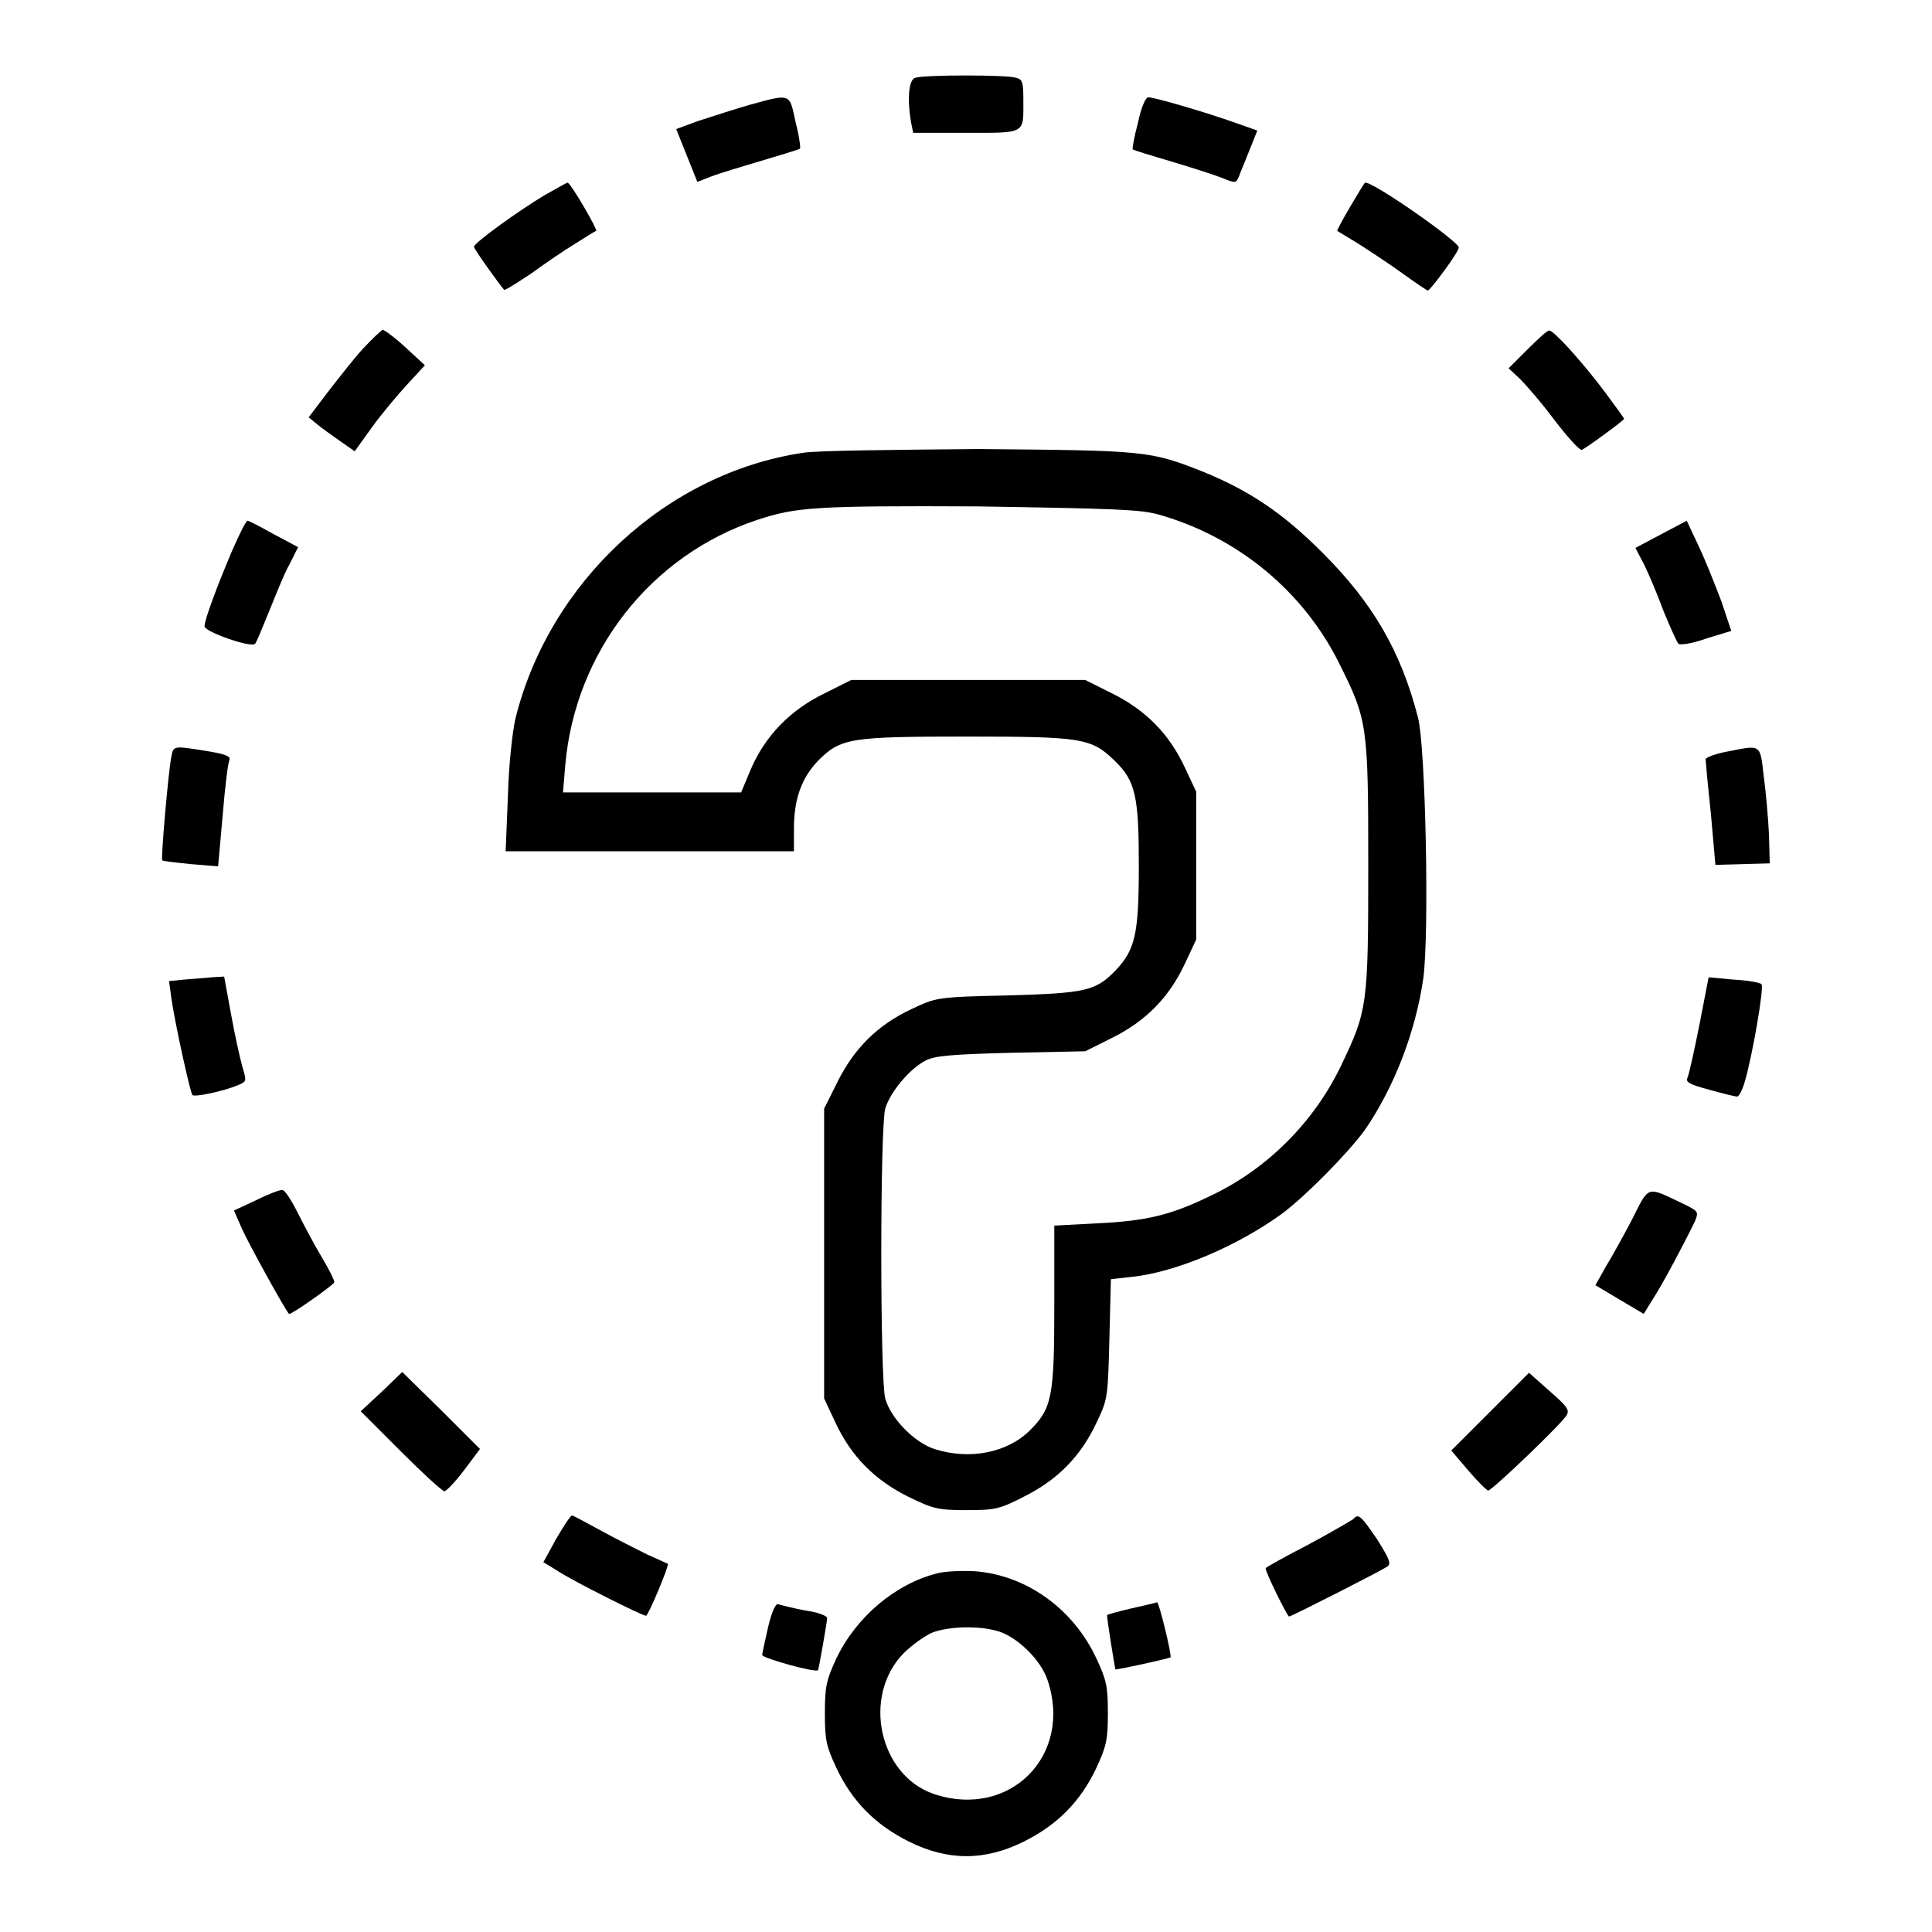 <?xml version="1.0" encoding="utf-8"?>
<!-- Svg Vector Icons : http://www.onlinewebfonts.com/icon -->
<!DOCTYPE svg PUBLIC "-//W3C//DTD SVG 1.1//EN" "http://www.w3.org/Graphics/SVG/1.1/DTD/svg11.dtd">
<svg version="1.1" xmlns="http://www.w3.org/2000/svg" xmlns:xlink="http://www.w3.org/1999/xlink" x="0px" y="0px" viewBox="0 0 256 256" enable-background="new 0 0 256 256" xml:space="preserve">
<g><g><g><path fill="#000000" d="M121.3,10.3c-0.9,0.2-1.1,2.8-0.6,5.8l0.3,1.5h7c8,0,7.6,0.2,7.6-4.3c0-2.4-0.1-2.8-1-3C133.4,9.9,122.6,9.9,121.3,10.3z"/><path fill="#000000" d="M99.3,13.9c-2.1,0.6-5.1,1.6-6.7,2.1l-3,1.1l1.4,3.5l1.4,3.5l1.8-0.7c1-0.4,4-1.3,6.7-2.1c2.7-0.8,5-1.5,5.1-1.6c0.1-0.1-0.1-1.7-0.6-3.6C104.6,12.3,104.8,12.4,99.3,13.9z"/><path fill="#000000" d="M150.8,16.2c-0.5,1.9-0.8,3.5-0.7,3.6c0.1,0.1,2.4,0.8,5.1,1.6c2.7,0.8,5.8,1.8,6.8,2.2c1.7,0.7,1.8,0.7,2.2-0.3c0.2-0.6,0.9-2.2,1.4-3.5l1-2.5l-3.4-1.2c-3.7-1.3-10.2-3.2-11-3.2C151.8,12.8,151.2,14.3,150.8,16.2z"/><path fill="#000000" d="M72.1,25.9c-3.5,2.1-9.3,6.3-9.3,6.8c0,0.3,3.3,4.9,4,5.7c0.1,0.1,1.7-0.9,3.5-2.1c1.8-1.3,4.4-3.1,5.9-4c1.4-0.9,2.7-1.7,2.8-1.7c0.2-0.2-3.4-6.4-3.8-6.4C75.1,24.2,73.7,25,72.1,25.9z"/><path fill="#000000" d="M178.9,27.4c-1,1.7-1.8,3.2-1.7,3.2c0,0,1.3,0.8,2.8,1.7c1.4,0.9,4,2.6,5.8,3.9c1.8,1.3,3.3,2.3,3.4,2.3c0.3,0,4.1-5.1,4.1-5.7c0-0.8-11.3-8.7-12.4-8.6C180.8,24.2,179.9,25.7,178.9,27.4z"/><path fill="#000000" d="M48.1,46.2c-1.2,1.3-3.3,4-4.7,5.8l-2.5,3.3l1.1,0.9c0.6,0.5,2,1.5,3,2.2l2,1.4l2.3-3.2c1.3-1.8,3.4-4.3,4.7-5.7l2.3-2.5l-2.6-2.4c-1.4-1.3-2.8-2.3-3-2.3C50.5,43.8,49.3,44.9,48.1,46.2z"/><path fill="#000000" d="M202.4,46.3l-2.5,2.5l1.5,1.4c0.8,0.8,2.9,3.2,4.6,5.5c1.7,2.2,3.3,4,3.6,3.9c0.4-0.1,5.6-3.9,5.6-4.1c0-0.1-1.1-1.6-2.5-3.5c-3-4-6.8-8.2-7.4-8.2C205.1,43.7,203.8,44.9,202.4,46.3z"/><path fill="#000000" d="M106.4,60c-18.1,2.7-33.6,17.1-38.1,35.2c-0.4,1.7-0.9,6.3-1,10.3l-0.3,7.3h19.1h19.1v-3c0-3.9,1-6.7,3.2-9c3-3,4.2-3.2,19.7-3.2c15.3,0,16.5,0.2,19.6,3.2c2.8,2.7,3.2,4.8,3.2,14c0,9-0.5,11-3,13.7c-2.7,2.8-3.9,3.1-14.4,3.4c-9.5,0.2-9.5,0.3-12.7,1.8c-4.5,2.1-7.6,5.2-9.8,9.6l-1.8,3.6V166v19.3l1.5,3.2c2.1,4.5,5.2,7.6,9.6,9.8c3.3,1.6,3.9,1.8,7.7,1.8c3.8,0,4.4-0.1,7.7-1.8c4.4-2.2,7.5-5.3,9.6-9.8c1.5-3.1,1.5-3.4,1.7-11.1l0.2-7.9l2.7-0.3c5.9-0.6,14.1-4.1,20-8.4c3.2-2.4,8.6-7.9,10.9-11c4-5.8,6.8-13.2,7.8-20.2c0.8-6.1,0.3-30.5-0.7-34.5c-2.3-8.9-6-15.2-12.7-21.9c-5.3-5.3-9.7-8.2-15.8-10.7c-7.1-2.8-7.6-2.8-29.7-3C118.5,59.6,108,59.7,106.4,60z M153.6,68.2c10.5,3,19.1,10.2,23.8,19.6c3.8,7.6,3.9,8.2,3.9,26.9c0,18.5-0.1,19.2-3.6,26.5c-3.6,7.5-9.8,13.7-17.2,17.2c-5.3,2.6-8.6,3.4-15.2,3.7l-5.6,0.3V173c0,12-0.3,13.6-3.2,16.5c-3,3-8,4-12.7,2.5c-2.7-0.9-5.8-4.1-6.5-6.7c-0.7-2.5-0.7-35.9,0-38.4c0.6-2.1,3.2-5.3,5.4-6.4c1.2-0.6,3.4-0.8,11.3-1l9.8-0.2l3.6-1.8c4.4-2.2,7.5-5.3,9.6-9.8l1.5-3.2v-9.8v-9.8l-1.5-3.2c-2.1-4.5-5.2-7.6-9.6-9.8l-3.6-1.8h-15.5h-15.5l-3.6,1.8c-4.5,2.2-7.8,5.6-9.7,10l-1.3,3.1H86.2H74.6l0.3-3.6c1.3-15,11.3-27.8,25.4-32.5c5.2-1.7,7.5-1.9,29.2-1.8C148,67.4,151.1,67.5,153.6,68.2z"/><path fill="#000000" d="M30.7,73.1c-1.9,4.5-3.6,9-3.6,9.9c0,0.7,6.2,2.9,6.7,2.3c0.2-0.2,1-2.2,1.9-4.4c0.9-2.2,2-5,2.7-6.2l1.1-2.2l-3.2-1.7c-1.8-1-3.3-1.8-3.5-1.8C32.6,69,31.7,70.8,30.7,73.1z"/><path fill="#000000" d="M220.1,70.8l-3.4,1.8l1.1,2.1c0.6,1.2,1.8,4,2.6,6.2c0.9,2.2,1.8,4.2,2,4.4c0.2,0.2,1.8,0,3.7-0.7l3.3-1l-1.3-3.9c-0.8-2.1-2.1-5.4-3-7.3l-1.6-3.4L220.1,70.8z"/><path fill="#000000" d="M22.7,100.3c-0.4,2-1.4,13.5-1.2,13.7c0.1,0.1,1.8,0.3,3.8,0.5l3.6,0.3l0.6-6.7c0.3-3.7,0.7-7,0.9-7.4c0.2-0.5-0.6-0.8-3.1-1.2C22.9,98.8,23,98.8,22.7,100.3z"/><path fill="#000000" d="M228.8,99.6c-1.6,0.3-2.8,0.8-2.8,1c0,0.2,0.3,3.5,0.7,7.2l0.6,6.8l3.6-0.1l3.6-0.1l-0.1-3.8c-0.1-2.1-0.4-5.6-0.7-7.8C233.2,98.5,233.4,98.7,228.8,99.6z"/><path fill="#000000" d="M24.4,129.8l-2,0.2l0.3,2.2c0.4,3,2.5,12.6,2.8,12.9c0.3,0.3,4.1-0.5,6-1.3c1.2-0.5,1.2-0.5,0.6-2.5c-0.3-1.1-1-4.2-1.5-7l-0.9-4.9l-1.7,0.1C27.2,129.6,25.5,129.7,24.4,129.8z"/><path fill="#000000" d="M225.2,135.7c-0.7,3.5-1.4,6.7-1.6,7.1c-0.3,0.6,0.3,0.9,2.9,1.6c1.8,0.5,3.4,0.9,3.7,0.9c0.2,0,0.7-0.9,1-2c1-3.4,2.6-12.6,2.2-12.9c-0.2-0.2-1.8-0.5-3.7-0.6l-3.3-0.3L225.2,135.7z"/><path fill="#000000" d="M34,159l-3,1.4l1.1,2.5c0.9,2,5.7,10.7,6.2,11.2c0.2,0.2,6-3.9,6-4.2c0-0.3-0.7-1.7-1.6-3.2c-0.9-1.5-2.3-4.1-3.2-5.9c-0.9-1.8-1.8-3.2-2.1-3.1C37.2,157.6,35.6,158.2,34,159z"/><path fill="#000000" d="M216.3,161.5c-1.1,2.1-2.7,5-3.5,6.3l-1.4,2.5l3.2,1.9l3.2,1.9l1.3-2.1c1.3-2,4.3-7.7,5.5-10.2c0.5-1.3,0.5-1.3-2-2.5C218.2,157.2,218.5,157.1,216.3,161.5z"/><path fill="#000000" d="M50.6,184.4l-2.8,2.6l5.3,5.3c2.9,2.9,5.5,5.3,5.8,5.3c0.2,0,1.4-1.2,2.6-2.8l2.1-2.8l-5.1-5.1l-5.2-5.1L50.6,184.4z"/><path fill="#000000" d="M197.4,187.1l-5.1,5.1l2.3,2.7c1.2,1.4,2.4,2.6,2.6,2.6c0.5,0,9.9-9,10.4-10c0.4-0.7,0-1.2-2.3-3.2l-2.7-2.4L197.4,187.1z"/><path fill="#000000" d="M73.7,203.9L72,207l1.8,1.1c2.1,1.4,11.3,6,11.8,6c0.3,0,3.1-6.7,2.9-6.9c-0.1,0-1.3-0.6-2.7-1.2c-1.4-0.7-4.2-2.1-6.2-3.2c-2-1.1-3.7-2-3.8-2C75.6,200.8,74.7,202.2,73.7,203.9z"/><path fill="#000000" d="M179.3,201.3c-0.3,0.2-3,1.8-6,3.4c-3.1,1.6-5.6,3-5.6,3.1c0,0.6,2.9,6.4,3.1,6.4c0.3,0,11.7-5.8,13-6.6c0.6-0.4,0.3-1-1.3-3.6C180.3,200.8,180,200.5,179.3,201.3z"/><path fill="#000000" d="M124.1,208.5c-5.5,1.4-10.7,5.8-13.3,11.3c-1.3,2.8-1.5,3.7-1.5,7.2c0,3.6,0.2,4.4,1.5,7.2c2.1,4.5,5.2,7.6,9.6,9.8c5.2,2.6,10.1,2.6,15.3,0c4.4-2.2,7.5-5.3,9.6-9.8c1.3-2.8,1.5-3.7,1.5-7.2c0-3.6-0.2-4.4-1.5-7.2c-3.1-6.7-9.4-11.1-16.1-11.6C127.4,208.1,125.1,208.2,124.1,208.5z M132.1,216.1c2.6,0.7,5.8,3.8,6.7,6.5c3.4,10-5,18.5-15.1,15.1c-7.2-2.5-9.5-12.9-4-18.6c1.1-1.1,2.9-2.4,3.9-2.8C125.8,215.5,129.6,215.4,132.1,216.1z"/><path fill="#000000" d="M101.8,215.5c-0.4,1.8-0.8,3.5-0.8,3.8c0,0.4,7.1,2.4,7.4,2c0.1-0.2,1.2-6.4,1.2-6.9c0-0.3-1.3-0.8-2.9-1c-1.6-0.3-3.1-0.7-3.5-0.8C102.8,212.3,102.3,213.5,101.8,215.5z"/><path fill="#000000" d="M150,213.1c-1.7,0.4-3.2,0.8-3.3,0.9c-0.1,0.1,1,6.9,1.1,7.2c0.1,0.1,7-1.4,7.3-1.6c0.2-0.2-1.5-7.3-1.8-7.3C153.2,212.4,151.7,212.7,150,213.1z"/></g></g></g>
</svg>